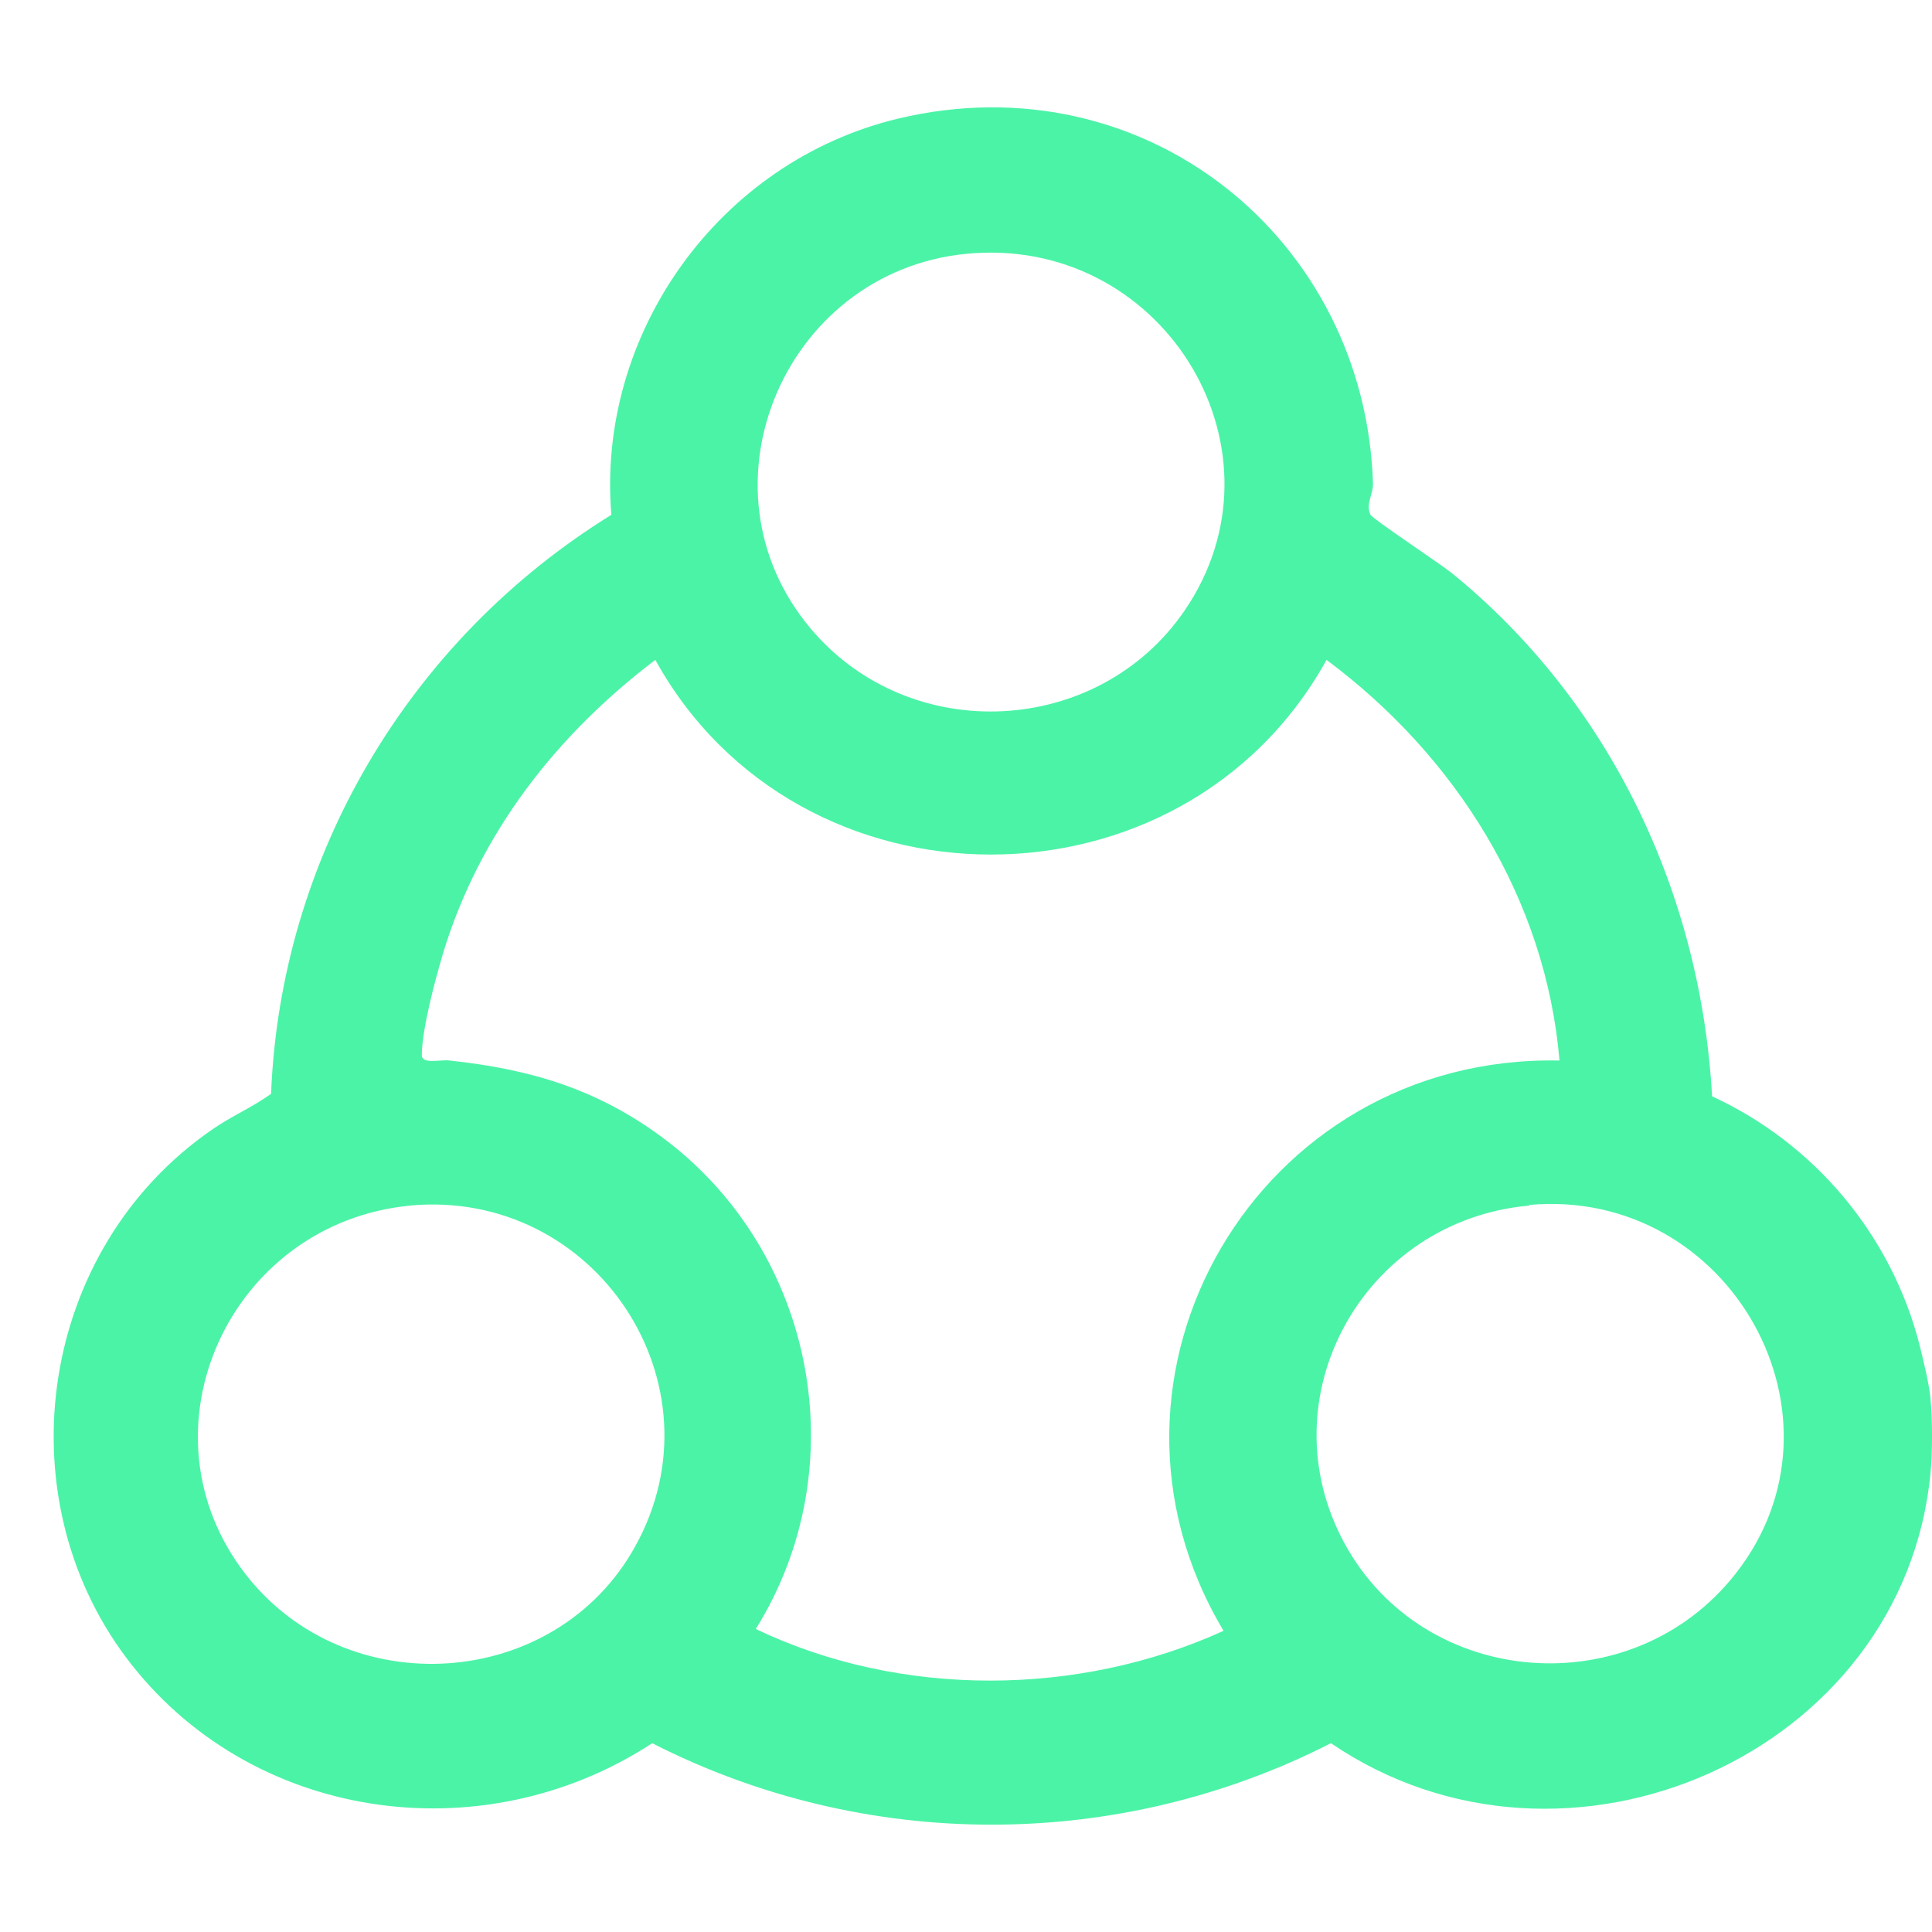 <svg width="36" height="36" viewBox="0 0 36 36" fill="none" xmlns="http://www.w3.org/2000/svg">
<path d="M35.974 26.087C36.009 26.443 36.009 27.076 35.974 27.432C35.482 32.689 29.176 35.461 24.8 32.482C20.834 34.506 16.119 34.506 12.153 32.482C8.97 34.564 4.63 33.931 2.348 30.883C0.067 27.835 0.733 23.269 3.951 21.049C4.314 20.796 4.7 20.635 5.051 20.382C5.226 15.976 7.613 11.928 11.392 9.593C11.111 6.234 13.381 3.014 16.739 2.209C21.337 1.116 25.444 4.452 25.584 9.018C25.584 9.213 25.444 9.397 25.537 9.593C25.584 9.673 26.813 10.49 27.047 10.674C30.007 13.078 31.692 16.655 31.902 20.428C33.821 21.313 35.237 23.016 35.763 25.04C35.833 25.328 35.95 25.788 35.974 26.075V26.087ZM18.178 4.716C14.68 4.923 12.855 9.052 15.113 11.721C16.961 13.906 20.46 13.734 22.074 11.376C24.087 8.431 21.747 4.498 18.178 4.716ZM29.059 19.761C28.802 16.747 27.128 14.09 24.718 12.296C22.039 17.138 14.879 17.127 12.211 12.296C10.363 13.699 8.935 15.528 8.257 17.759C8.104 18.277 7.87 19.14 7.859 19.657C7.859 19.841 8.21 19.738 8.374 19.761C9.895 19.922 11.146 20.301 12.363 21.21C15.206 23.338 15.955 27.352 14.083 30.354C16.774 31.642 20.097 31.619 22.799 30.388C19.956 25.627 23.443 19.657 29.047 19.761H29.059ZM7.648 22.464C4.267 22.786 2.5 26.673 4.583 29.342C6.466 31.757 10.351 31.504 11.837 28.813C13.51 25.799 11.1 22.142 7.636 22.464H7.648ZM28.497 22.464C25.397 22.74 23.572 26.052 25.058 28.767C26.544 31.481 30.416 31.769 32.335 29.33C34.64 26.409 32.23 22.119 28.497 22.452V22.464Z" fill="#4BF3A7"/>
</svg>

